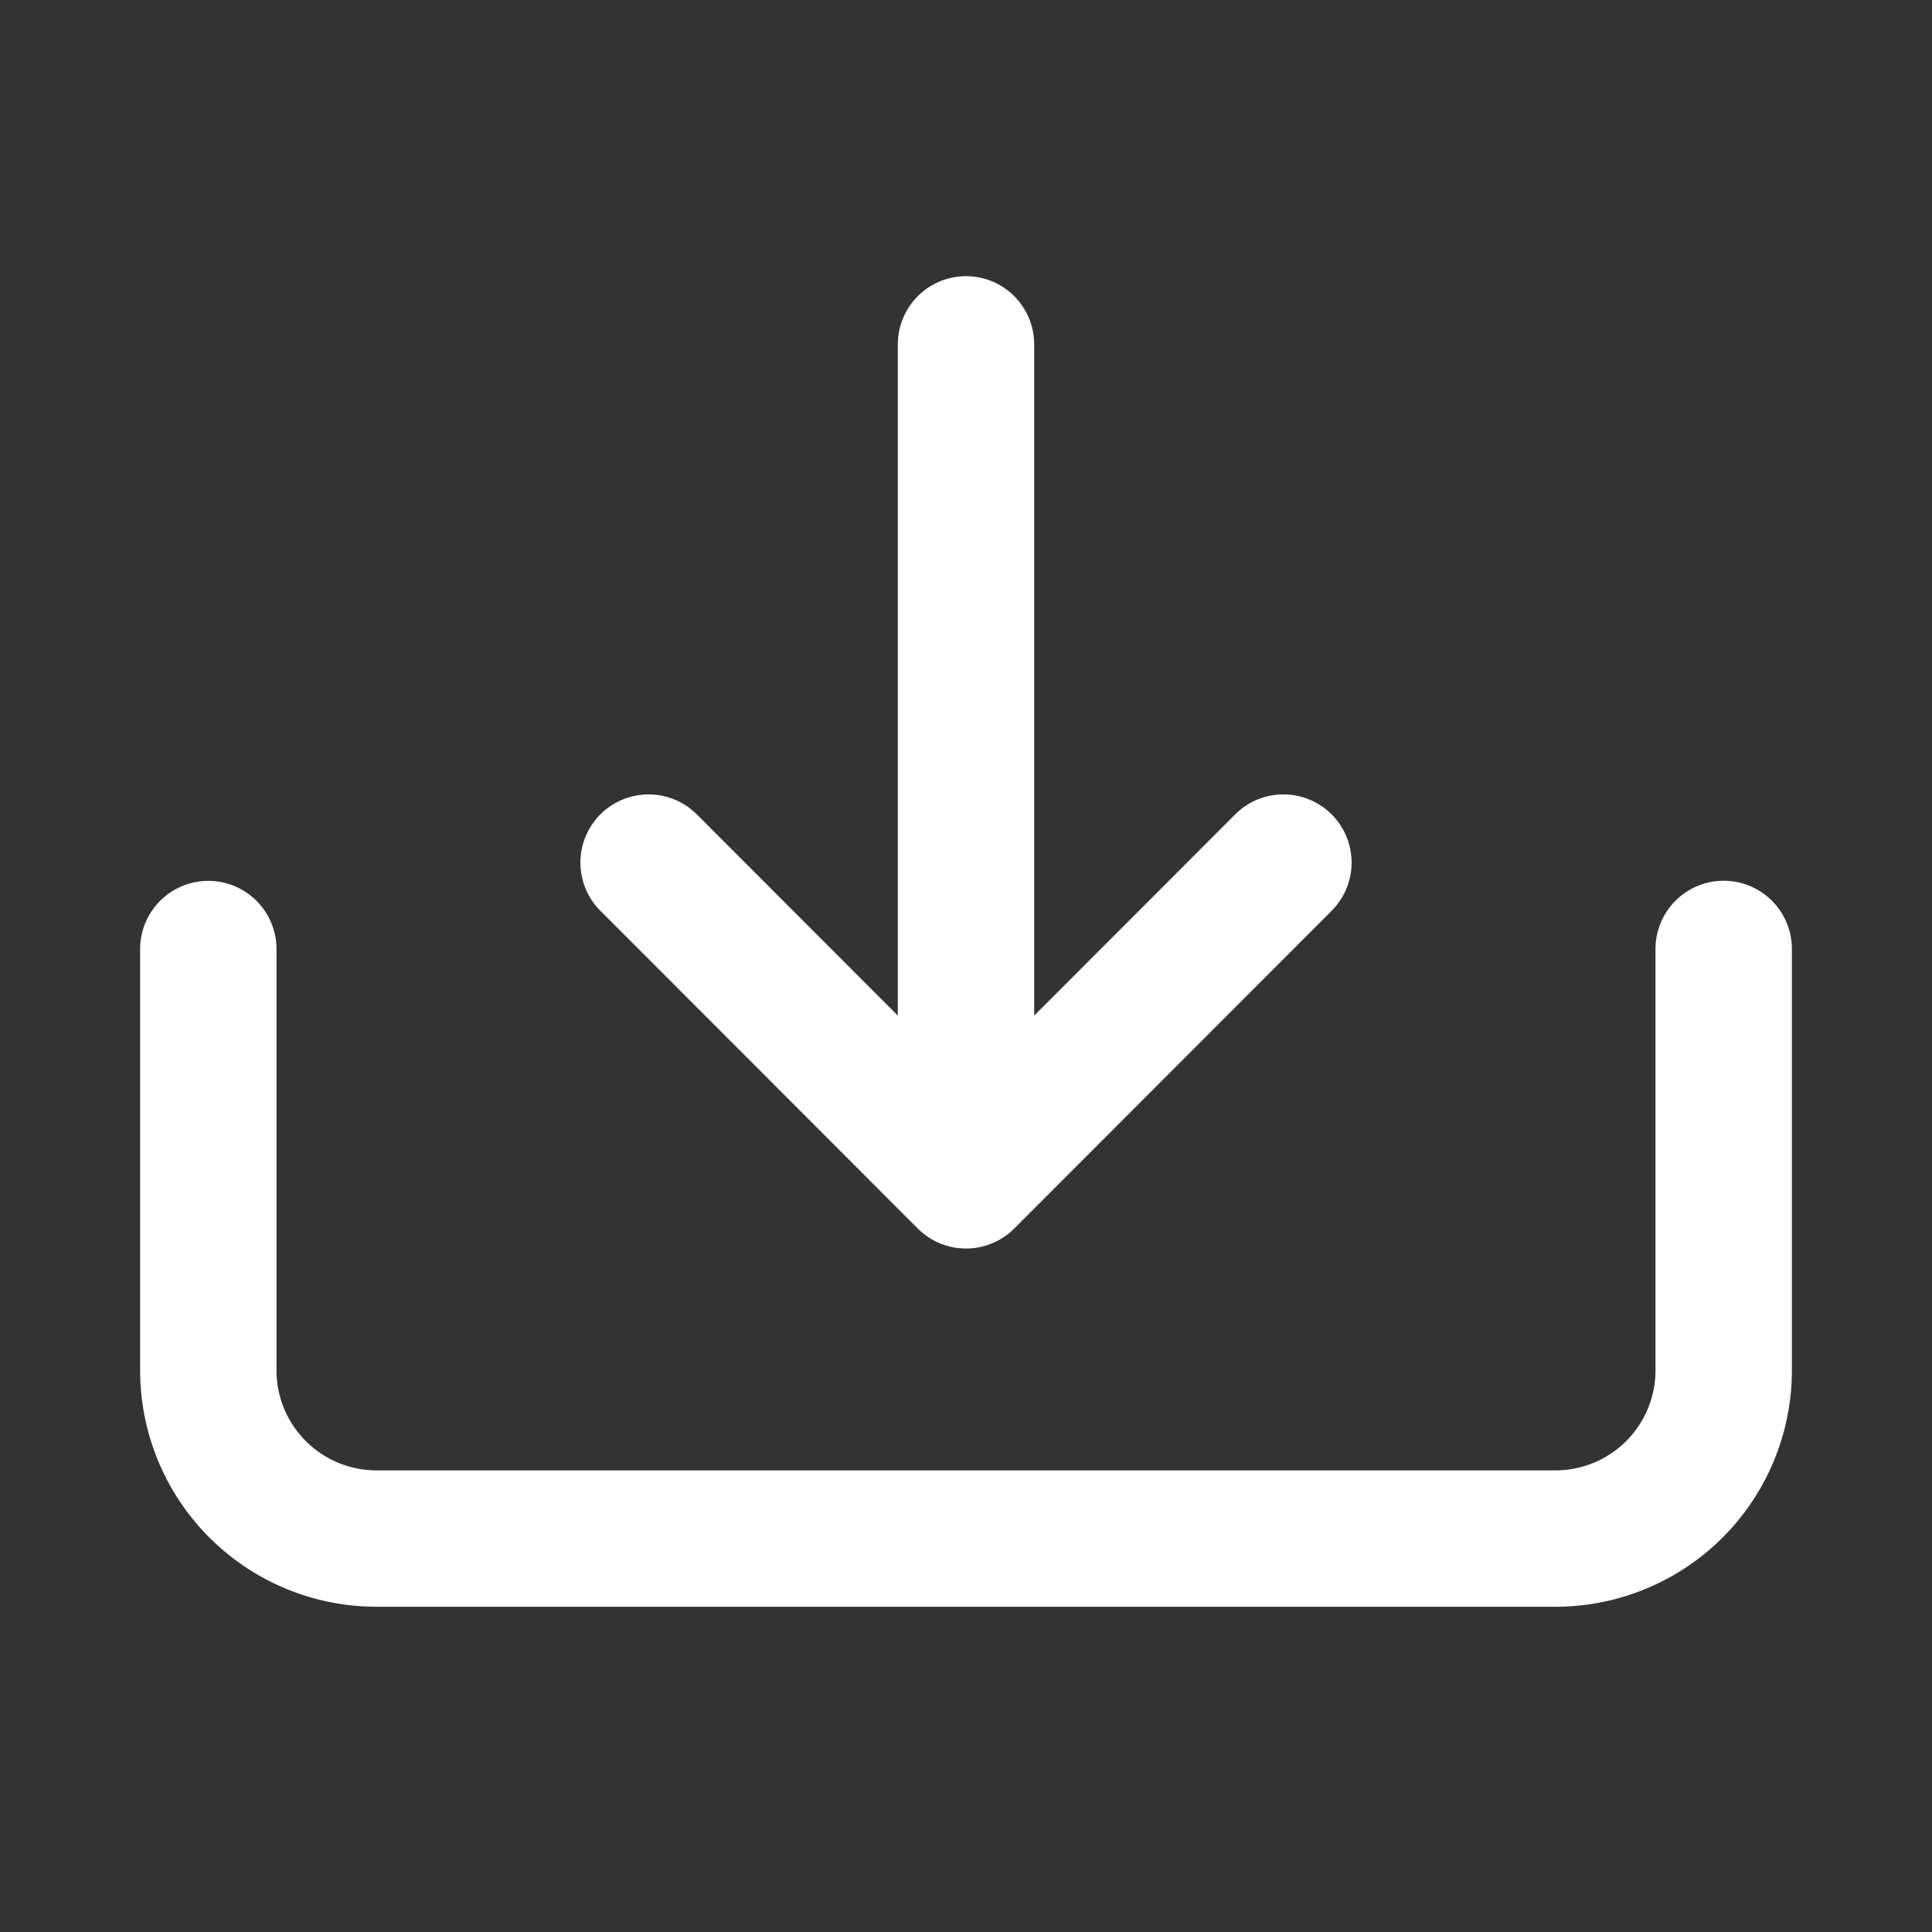 <svg width="17" height="17" viewBox="0 0 17 17" fill="none" xmlns="http://www.w3.org/2000/svg"><rect x="0" y="0" width="17" height="17" fill="#333333" stroke="none"/><path d="M11.293 7.59L8.5 10.386 5.707 7.59M8.5 10.385V3.03" stroke="#fff" stroke-width="1.2" stroke-linecap="round" stroke-linejoin="round"/><path d="M15.167 8.35v3.7a1.48 1.48 0 0 1-1.48 1.488H3.313a1.48 1.48 0 0 1-1.48-1.487v-3.7" stroke="#fff" stroke-width="1.2" stroke-linecap="round" stroke-linejoin="round"/></svg>